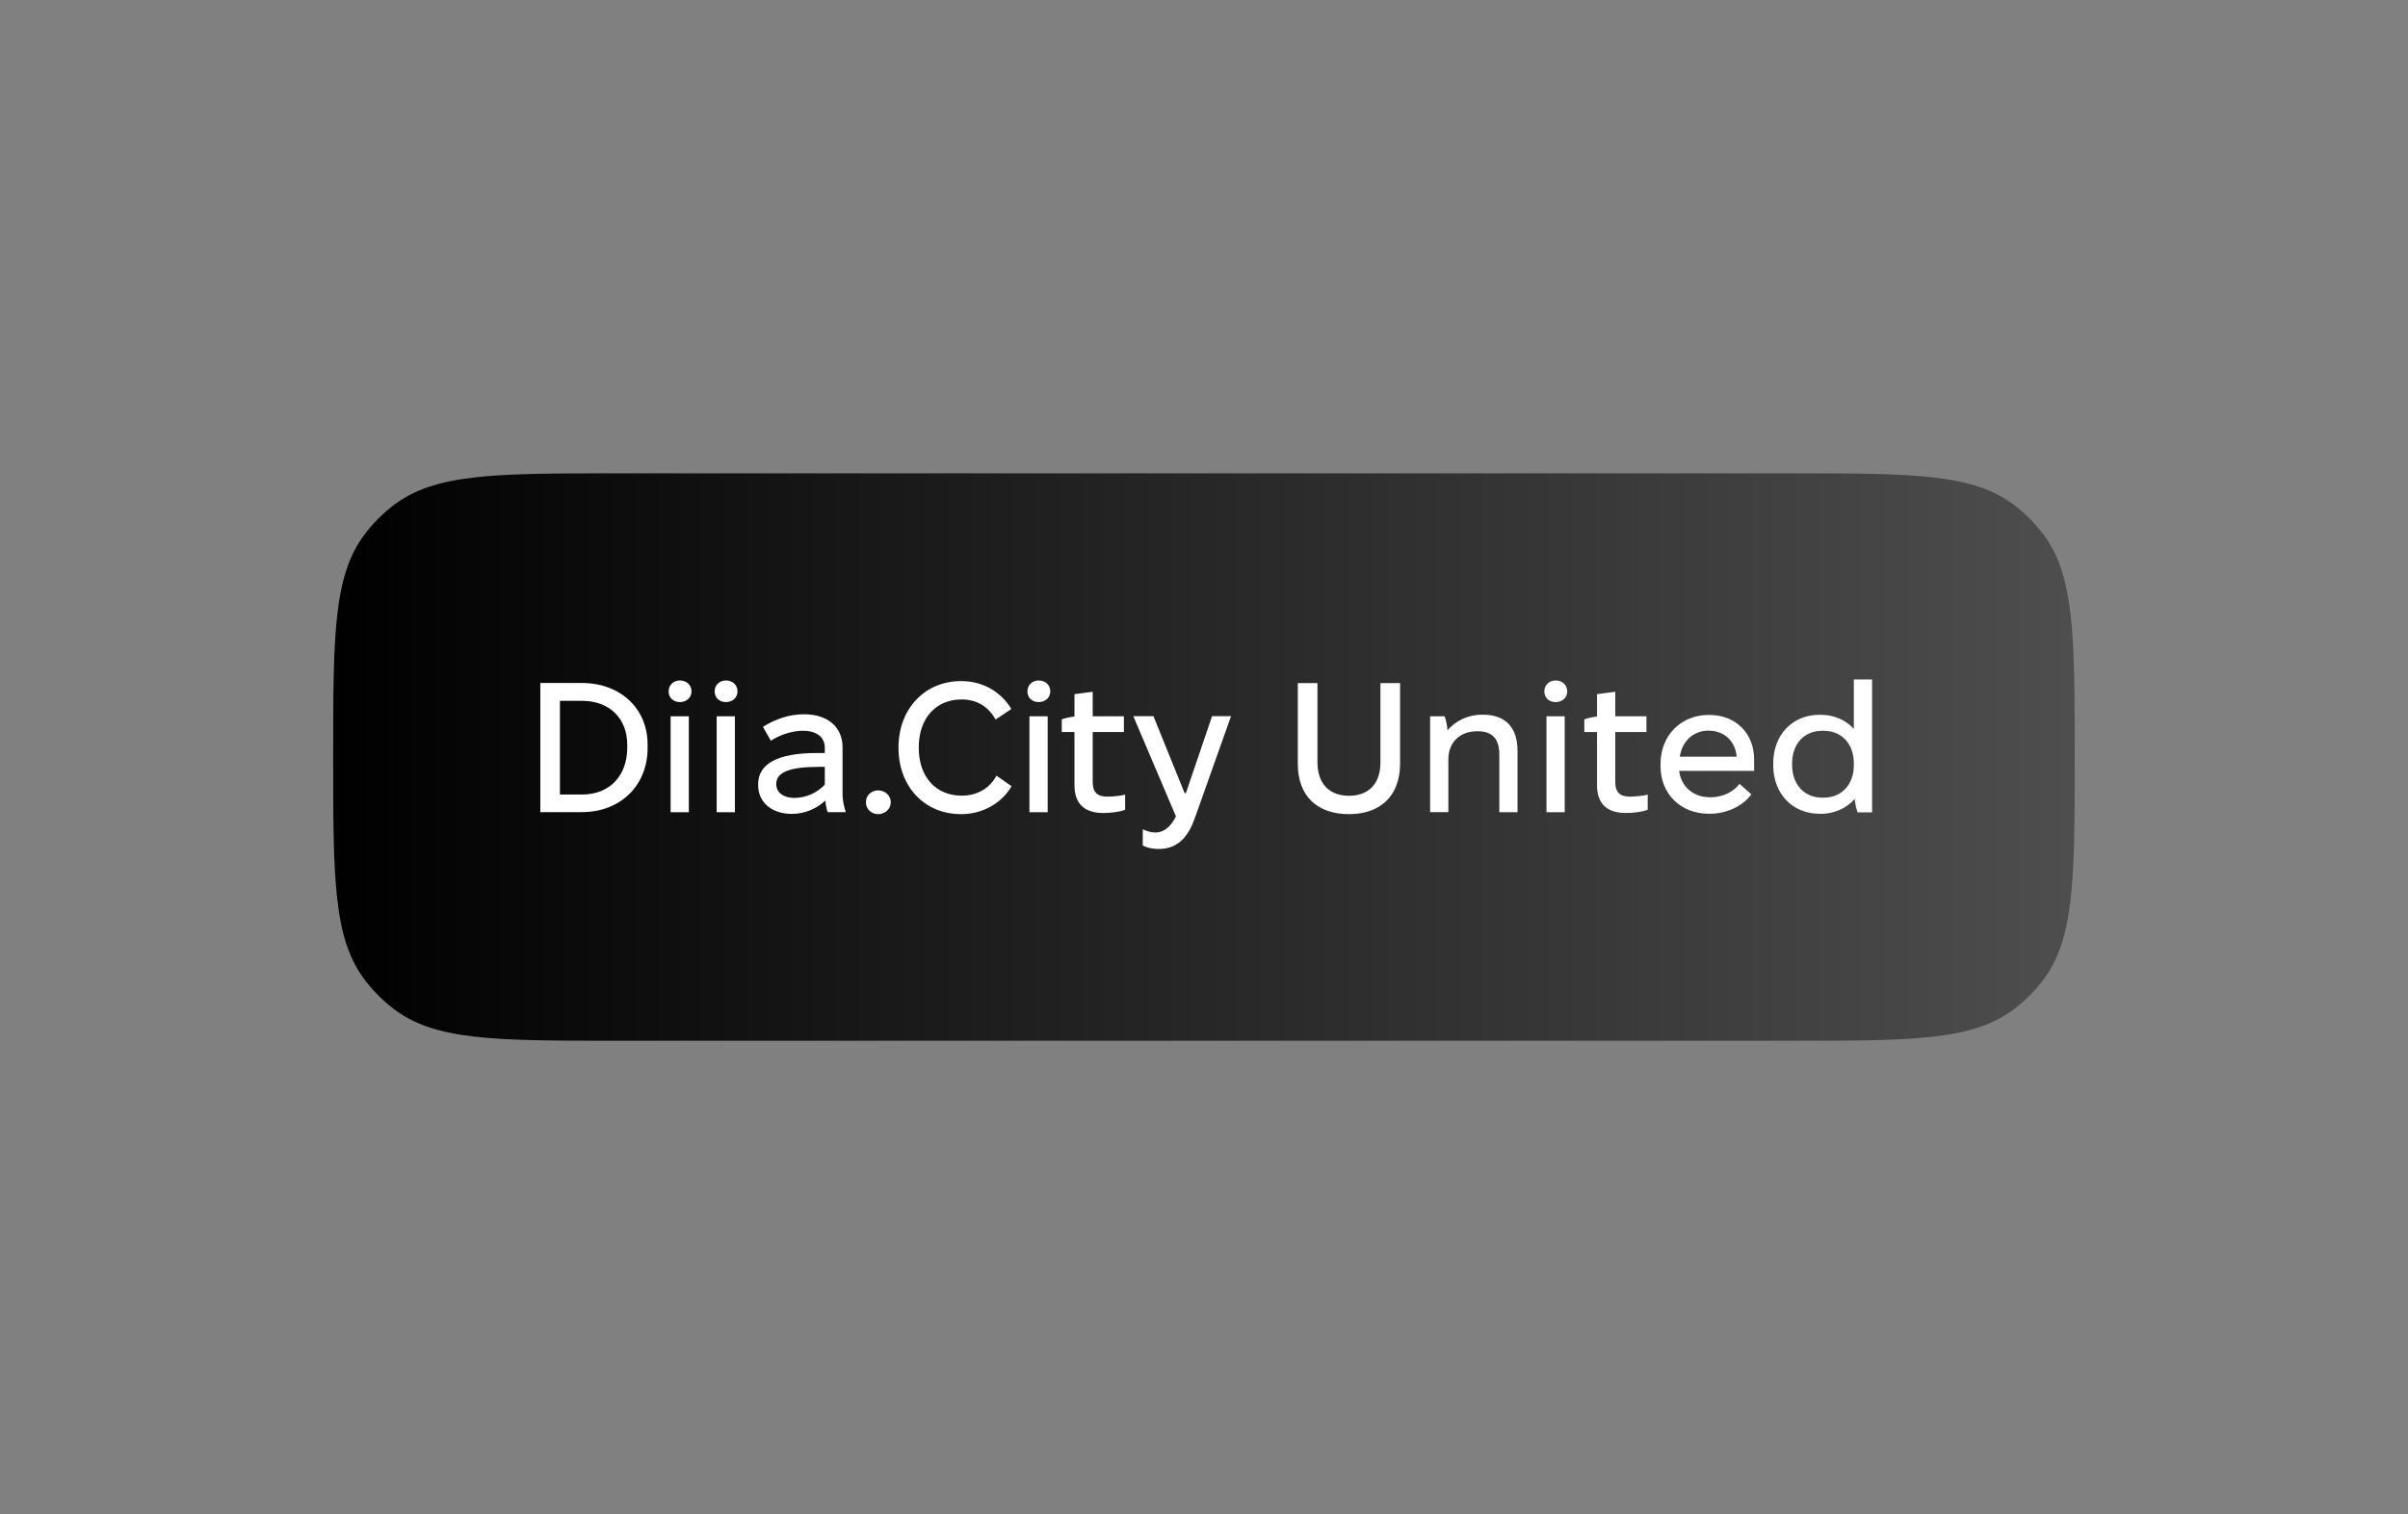 <?xml version="1.0" encoding="UTF-8"?>
<svg xmlns="http://www.w3.org/2000/svg" width="159" height="100" viewBox="0 0 159 100" fill="none">
  <rect x="0" y="0" width="159" height="100" fill="#808080" stroke="none"/>
  <g clip-path="url(#clip0_4855_67491)">
    <path d="M22 50C22 41.978 22 37.959 24.135 35.21C24.658 34.529 25.272 33.914 25.953 33.391C28.702 31.257 32.721 31.257 40.744 31.257H118.257C126.279 31.257 130.298 31.257 133.047 33.391C133.728 33.914 134.334 34.529 134.858 35.202C136.992 37.959 136.992 41.97 136.992 49.992C136.992 58.014 136.992 62.033 134.858 64.782C134.334 65.463 133.72 66.069 133.047 66.592C130.29 68.727 126.279 68.727 118.257 68.727H40.744C32.721 68.727 28.702 68.727 25.953 66.592C25.272 66.069 24.666 65.455 24.143 64.782C22 62.033 22 58.022 22 50Z" fill="url(#paint0_linear_4855_67491)"></path>
    <path d="M35.678 53.638V45.101H38.41C40.993 45.101 42.761 46.812 42.761 49.162V49.403C42.761 51.853 40.993 53.63 38.41 53.63H35.678V53.638ZM36.973 52.467H38.426C40.295 52.467 41.416 51.188 41.416 49.386V49.17C41.416 47.476 40.278 46.28 38.426 46.28H36.973V52.467ZM44.896 46.363C44.456 46.363 44.148 46.073 44.148 45.658C44.148 45.242 44.464 44.935 44.896 44.935C45.336 44.935 45.66 45.242 45.66 45.658C45.66 46.065 45.328 46.363 44.896 46.363ZM44.281 53.638V47.302H45.485V53.638H44.281ZM47.935 46.363C47.495 46.363 47.188 46.073 47.188 45.658C47.188 45.242 47.503 44.935 47.935 44.935C48.375 44.935 48.699 45.242 48.699 45.658C48.699 46.065 48.367 46.363 47.935 46.363ZM47.321 53.638V47.302H48.525V53.638H47.321ZM52.278 53.746C50.958 53.746 50.061 52.982 50.061 51.844V51.786C50.061 50.433 51.356 49.727 53.914 49.727H54.462V49.37C54.462 48.689 53.922 48.257 53.026 48.257H53.001C52.32 48.257 51.514 48.514 50.9 48.913L50.377 47.999C51.166 47.501 52.087 47.169 53.059 47.169H53.109C54.645 47.169 55.633 48.008 55.633 49.336V52.459C55.633 52.849 55.733 53.289 55.849 53.63H54.653C54.579 53.447 54.52 53.14 54.496 52.866C53.889 53.431 53.109 53.746 52.278 53.746ZM52.436 52.691C53.25 52.691 53.981 52.334 54.462 51.811V50.64H54.064C52.129 50.64 51.257 51.006 51.257 51.761V51.794C51.257 52.326 51.73 52.691 52.436 52.691ZM57.983 53.763C57.535 53.763 57.178 53.422 57.178 52.999V52.949C57.178 52.534 57.535 52.193 57.983 52.193C58.432 52.193 58.814 52.534 58.814 52.949V52.999C58.814 53.422 58.44 53.763 57.983 53.763ZM63.464 53.763C61.014 53.763 59.329 51.911 59.329 49.395V49.345C59.329 46.837 61.039 44.977 63.464 44.977H63.473C64.951 44.977 66.13 45.732 66.778 46.82L65.74 47.518C65.275 46.679 64.519 46.189 63.498 46.189C61.754 46.189 60.666 47.484 60.666 49.345V49.395C60.666 51.263 61.762 52.542 63.498 52.542C64.544 52.542 65.349 52.052 65.798 51.221L66.794 51.919C66.172 52.99 64.942 53.763 63.464 53.763ZM68.588 46.363C68.148 46.363 67.841 46.073 67.841 45.658C67.841 45.242 68.156 44.935 68.588 44.935C69.028 44.935 69.352 45.242 69.352 45.658C69.352 46.065 69.02 46.363 68.588 46.363ZM67.974 53.638V47.302H69.178V53.638H67.974ZM72.848 53.688C71.694 53.688 70.947 53.148 70.947 51.861V48.34H70.108V47.501C70.349 47.418 70.673 47.343 70.947 47.319V45.84L72.151 45.682V47.302H74.21V48.34H72.151V51.645C72.151 52.367 72.508 52.608 73.122 52.608C73.438 52.608 74.036 52.55 74.293 52.475V53.472C73.969 53.613 73.313 53.688 72.848 53.688ZM76.519 56.063C76.228 56.063 75.788 56.013 75.456 55.831V54.767C75.763 54.9 76.021 54.975 76.286 54.975C76.884 54.975 77.324 54.56 77.648 53.912L74.833 47.294H76.162L78.221 52.376H78.304L80.032 47.294H81.286L78.919 53.954C78.537 55.075 77.897 56.063 76.519 56.063ZM89.075 53.763C86.974 53.763 85.695 52.567 85.695 50.449V45.109H86.991V50.341C86.991 51.728 87.755 52.55 89.075 52.55C90.396 52.55 91.151 51.736 91.151 50.341V45.109H92.447V50.441C92.438 52.575 91.135 53.763 89.075 53.763ZM94.431 53.638V47.302H95.386C95.486 47.543 95.561 47.95 95.578 48.232C96.142 47.559 96.981 47.194 97.87 47.194H97.903C99.431 47.194 100.203 48.058 100.203 49.594V53.638H98.999V49.818C98.999 48.846 98.584 48.29 97.587 48.29H97.529C96.408 48.29 95.636 49.013 95.636 50.134V53.63H94.431V53.638ZM102.719 46.363C102.279 46.363 101.972 46.073 101.972 45.658C101.972 45.242 102.287 44.935 102.719 44.935C103.159 44.935 103.483 45.242 103.483 45.658C103.492 46.065 103.159 46.363 102.719 46.363ZM102.113 53.638V47.302H103.317V53.638H102.113ZM107.353 53.688C106.199 53.688 105.451 53.148 105.451 51.861V48.34H104.613V47.501C104.854 47.418 105.177 47.343 105.451 47.319V45.84L106.656 45.682V47.302H108.715V48.34H106.656V51.645C106.656 52.367 107.013 52.608 107.627 52.608C107.943 52.608 108.541 52.55 108.798 52.475V53.472C108.474 53.613 107.81 53.688 107.353 53.688ZM112.842 53.738C110.966 53.738 109.645 52.417 109.645 50.607V50.441C109.645 48.564 110.999 47.211 112.826 47.211H112.859C114.603 47.211 115.824 48.415 115.824 50.15V50.906H110.874C110.999 51.927 111.788 52.65 112.925 52.65H112.95C113.781 52.65 114.495 52.26 114.86 51.761L115.641 52.459C115.043 53.264 113.972 53.738 112.884 53.738H112.842ZM110.916 49.968H114.669C114.595 48.954 113.856 48.249 112.817 48.249H112.809C111.813 48.249 111.082 48.929 110.916 49.968ZM120.142 53.738C118.365 53.738 117.086 52.417 117.086 50.532V50.408C117.086 48.514 118.365 47.202 120.142 47.202H120.192C121.097 47.202 121.878 47.543 122.409 48.132V44.869H123.613V53.646H122.658C122.575 53.431 122.484 53.04 122.467 52.758C121.919 53.381 121.114 53.746 120.184 53.746H120.142V53.738ZM120.333 52.675H120.408C121.604 52.675 122.409 51.819 122.409 50.516V50.416C122.409 49.112 121.604 48.257 120.408 48.257H120.333C119.137 48.257 118.332 49.112 118.332 50.416V50.516C118.34 51.819 119.137 52.675 120.333 52.675Z" fill="white"></path>
  </g>
  <defs>
    <linearGradient id="paint0_linear_4855_67491" x1="22" y1="49.992" x2="136.992" y2="49.992" gradientUnits="userSpaceOnUse">
      <stop></stop>
      <stop offset="1" stop-color="#4E4E4E"></stop>
    </linearGradient>
    <clipPath id="clip0_4855_67491">
      <rect width="115" height="37.486" fill="white" transform="translate(22 31.257)"></rect>
    </clipPath>
  </defs>
</svg>
